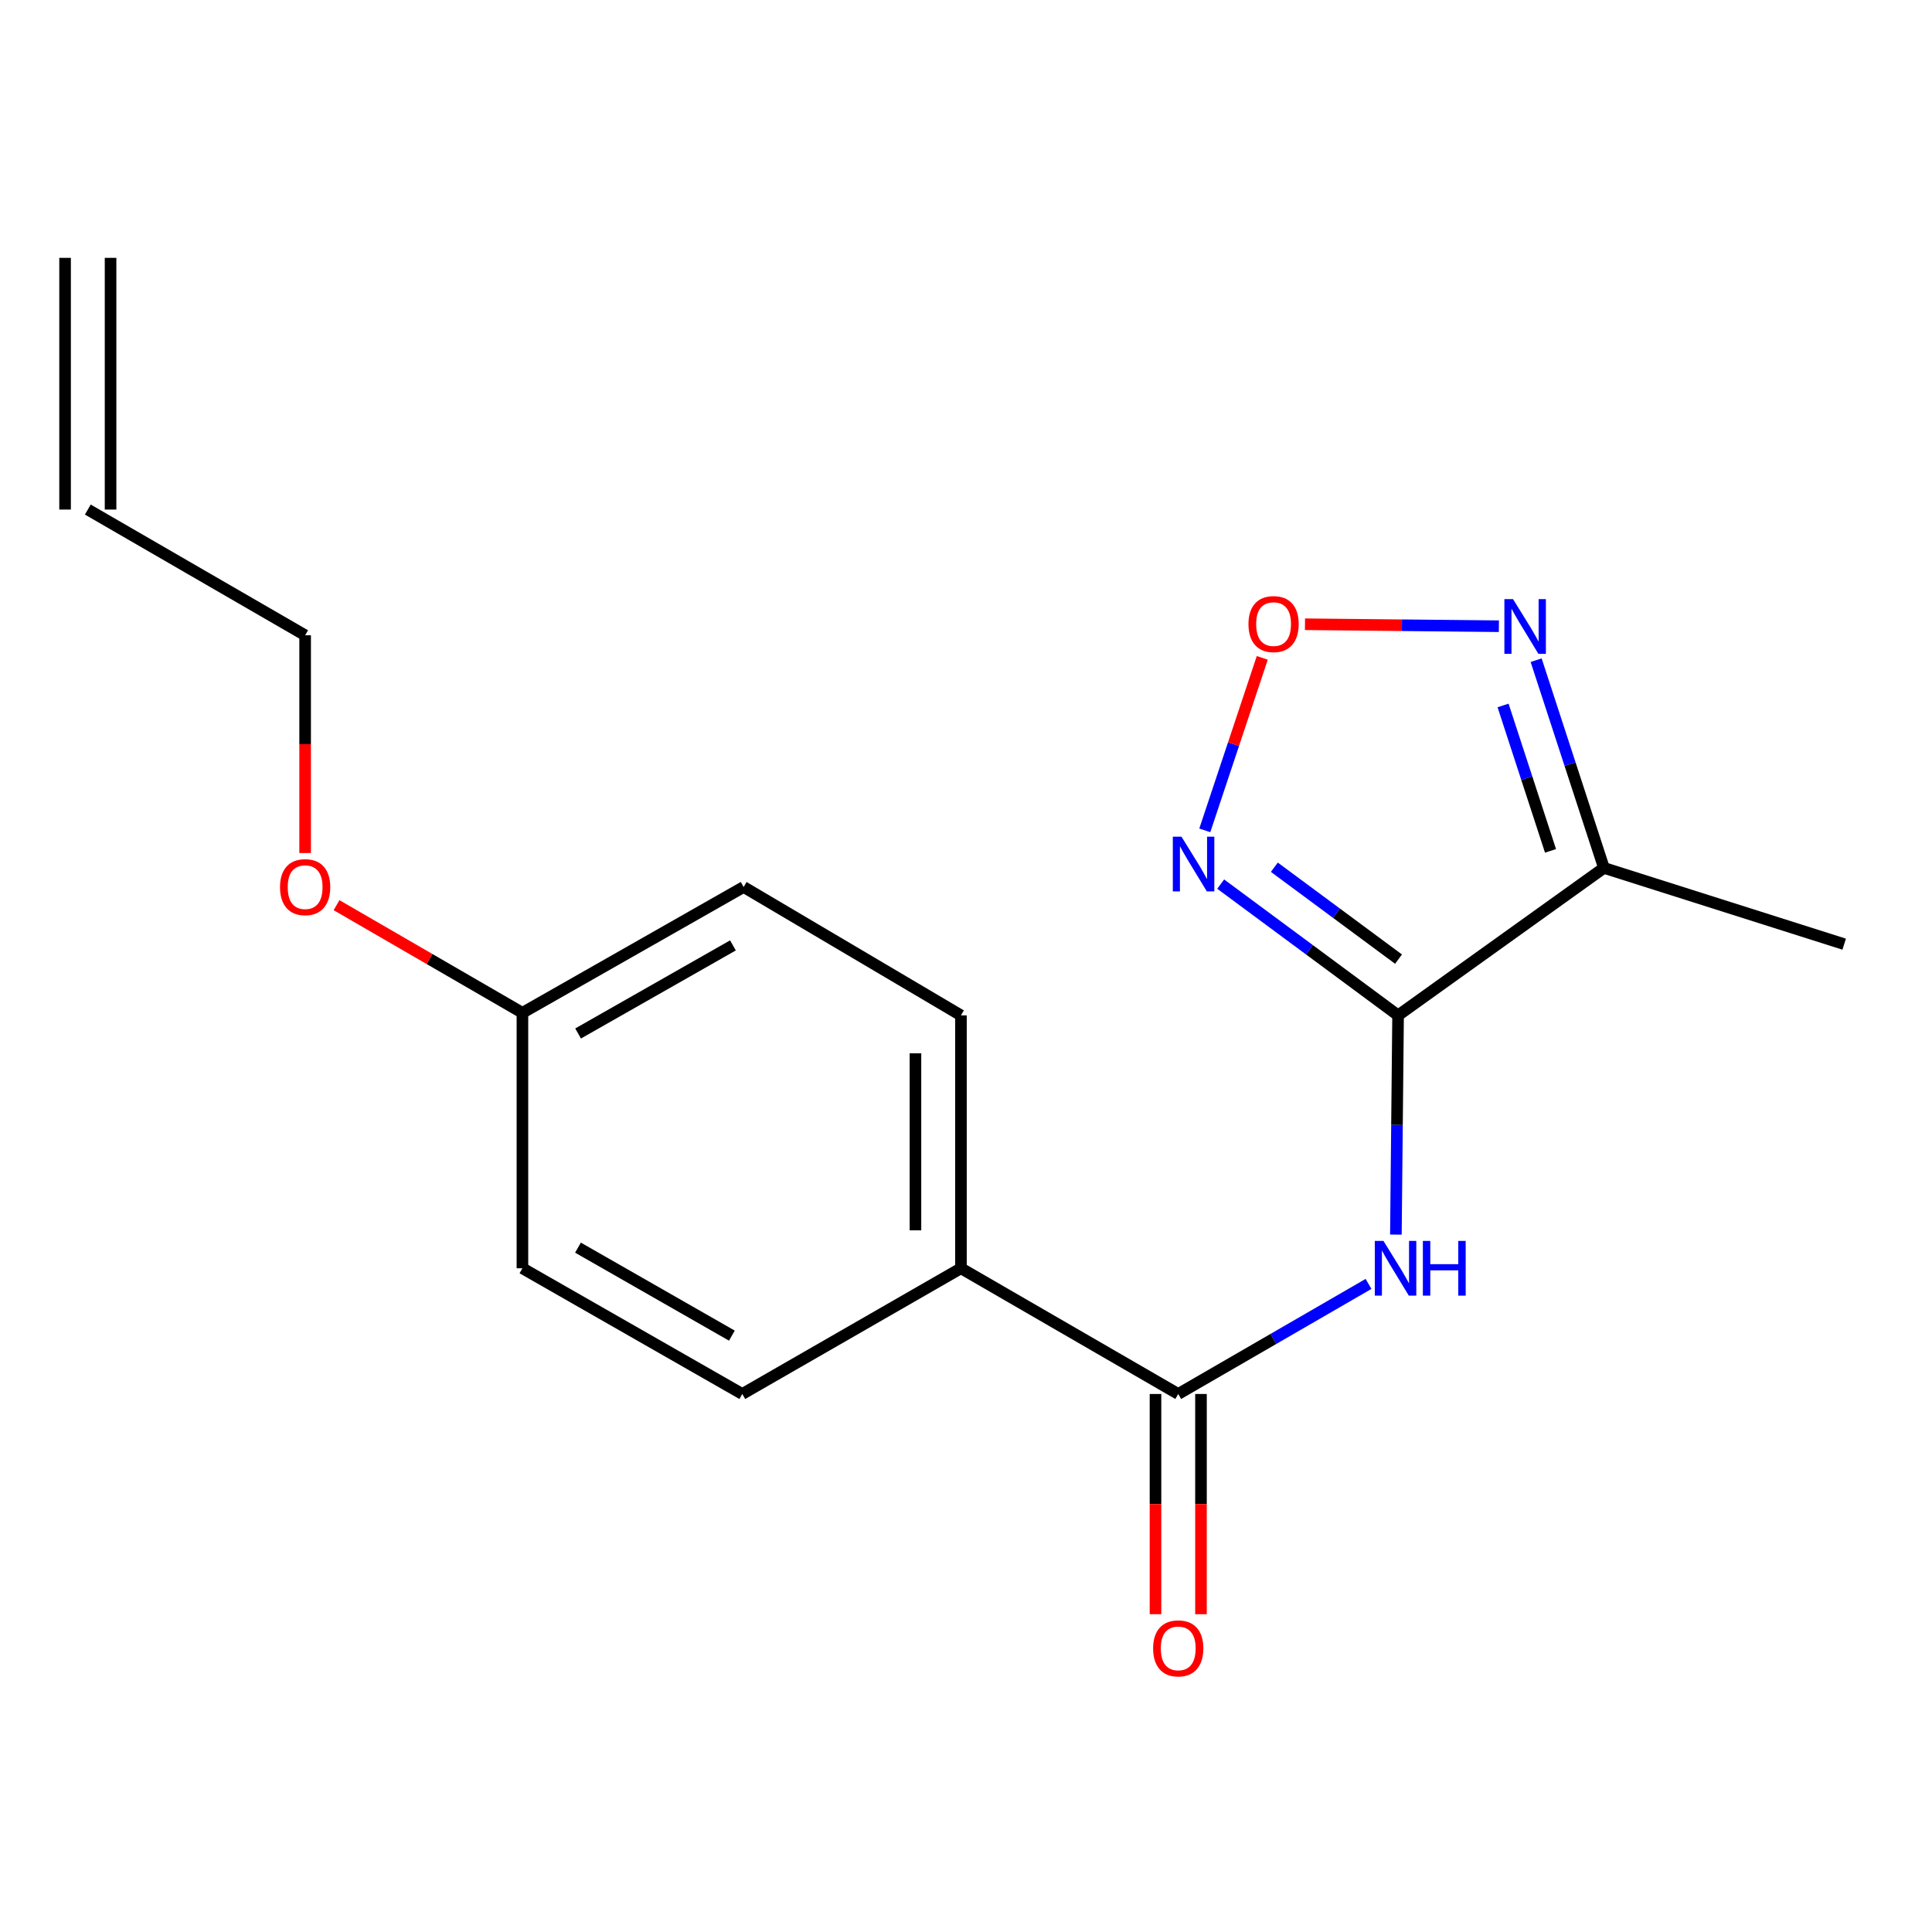 <?xml version='1.0' encoding='iso-8859-1'?>
<svg version='1.1' baseProfile='full'
              xmlns='http://www.w3.org/2000/svg'
                      xmlns:rdkit='http://www.rdkit.org/xml'
                      xmlns:xlink='http://www.w3.org/1999/xlink'
                  xml:space='preserve'
width='1000px' height='1000px' viewBox='0 0 1000 1000'>
<!-- END OF HEADER -->
<rect style='opacity:1.0;fill:#FFFFFF;stroke:none' width='1000' height='1000' x='0' y='0'> </rect>
<path class='bond-0' d='M 723.643,525.558 L 677.734,491.584' style='fill:none;fill-rule:evenodd;stroke:#000000;stroke-width:6px;stroke-linecap:butt;stroke-linejoin:miter;stroke-opacity:1' />
<path class='bond-0' d='M 677.734,491.584 L 631.824,457.61' style='fill:none;fill-rule:evenodd;stroke:#0000FF;stroke-width:6px;stroke-linecap:butt;stroke-linejoin:miter;stroke-opacity:1' />
<path class='bond-0' d='M 723.875,496.441 L 691.738,472.659' style='fill:none;fill-rule:evenodd;stroke:#000000;stroke-width:6px;stroke-linecap:butt;stroke-linejoin:miter;stroke-opacity:1' />
<path class='bond-0' d='M 691.738,472.659 L 659.602,448.877' style='fill:none;fill-rule:evenodd;stroke:#0000FF;stroke-width:6px;stroke-linecap:butt;stroke-linejoin:miter;stroke-opacity:1' />
<path class='bond-1' d='M 723.643,525.558 L 723.076,582.29' style='fill:none;fill-rule:evenodd;stroke:#000000;stroke-width:6px;stroke-linecap:butt;stroke-linejoin:miter;stroke-opacity:1' />
<path class='bond-1' d='M 723.076,582.29 L 722.509,639.023' style='fill:none;fill-rule:evenodd;stroke:#0000FF;stroke-width:6px;stroke-linecap:butt;stroke-linejoin:miter;stroke-opacity:1' />
<path class='bond-2' d='M 723.643,525.558 L 830.187,449.227' style='fill:none;fill-rule:evenodd;stroke:#000000;stroke-width:6px;stroke-linecap:butt;stroke-linejoin:miter;stroke-opacity:1' />
<path class='bond-3' d='M 623.602,429.791 L 638.473,385.156' style='fill:none;fill-rule:evenodd;stroke:#0000FF;stroke-width:6px;stroke-linecap:butt;stroke-linejoin:miter;stroke-opacity:1' />
<path class='bond-3' d='M 638.473,385.156 L 653.345,340.521' style='fill:none;fill-rule:evenodd;stroke:#FF0000;stroke-width:6px;stroke-linecap:butt;stroke-linejoin:miter;stroke-opacity:1' />
<path class='bond-4' d='M 708.347,664.548 L 659.1,693.036' style='fill:none;fill-rule:evenodd;stroke:#0000FF;stroke-width:6px;stroke-linecap:butt;stroke-linejoin:miter;stroke-opacity:1' />
<path class='bond-4' d='M 659.1,693.036 L 609.853,721.525' style='fill:none;fill-rule:evenodd;stroke:#000000;stroke-width:6px;stroke-linecap:butt;stroke-linejoin:miter;stroke-opacity:1' />
<path class='bond-5' d='M 830.187,449.227 L 812.643,395.47' style='fill:none;fill-rule:evenodd;stroke:#000000;stroke-width:6px;stroke-linecap:butt;stroke-linejoin:miter;stroke-opacity:1' />
<path class='bond-5' d='M 812.643,395.47 L 795.1,341.713' style='fill:none;fill-rule:evenodd;stroke:#0000FF;stroke-width:6px;stroke-linecap:butt;stroke-linejoin:miter;stroke-opacity:1' />
<path class='bond-5' d='M 802.543,440.404 L 790.262,402.774' style='fill:none;fill-rule:evenodd;stroke:#000000;stroke-width:6px;stroke-linecap:butt;stroke-linejoin:miter;stroke-opacity:1' />
<path class='bond-5' d='M 790.262,402.774 L 777.982,365.144' style='fill:none;fill-rule:evenodd;stroke:#0000FF;stroke-width:6px;stroke-linecap:butt;stroke-linejoin:miter;stroke-opacity:1' />
<path class='bond-15' d='M 830.187,449.227 L 954.545,488.7' style='fill:none;fill-rule:evenodd;stroke:#000000;stroke-width:6px;stroke-linecap:butt;stroke-linejoin:miter;stroke-opacity:1' />
<path class='bond-18' d='M 675.457,323.111 L 725.637,323.62' style='fill:none;fill-rule:evenodd;stroke:#FF0000;stroke-width:6px;stroke-linecap:butt;stroke-linejoin:miter;stroke-opacity:1' />
<path class='bond-18' d='M 725.637,323.62 L 775.817,324.129' style='fill:none;fill-rule:evenodd;stroke:#0000FF;stroke-width:6px;stroke-linecap:butt;stroke-linejoin:miter;stroke-opacity:1' />
<path class='bond-6' d='M 609.853,721.525 L 497.384,656.455' style='fill:none;fill-rule:evenodd;stroke:#000000;stroke-width:6px;stroke-linecap:butt;stroke-linejoin:miter;stroke-opacity:1' />
<path class='bond-7' d='M 598.082,721.525 L 598.082,778.516' style='fill:none;fill-rule:evenodd;stroke:#000000;stroke-width:6px;stroke-linecap:butt;stroke-linejoin:miter;stroke-opacity:1' />
<path class='bond-7' d='M 598.082,778.516 L 598.082,835.506' style='fill:none;fill-rule:evenodd;stroke:#FF0000;stroke-width:6px;stroke-linecap:butt;stroke-linejoin:miter;stroke-opacity:1' />
<path class='bond-7' d='M 621.625,721.525 L 621.625,778.516' style='fill:none;fill-rule:evenodd;stroke:#000000;stroke-width:6px;stroke-linecap:butt;stroke-linejoin:miter;stroke-opacity:1' />
<path class='bond-7' d='M 621.625,778.516 L 621.625,835.506' style='fill:none;fill-rule:evenodd;stroke:#FF0000;stroke-width:6px;stroke-linecap:butt;stroke-linejoin:miter;stroke-opacity:1' />
<path class='bond-8' d='M 497.384,656.455 L 497.384,525.558' style='fill:none;fill-rule:evenodd;stroke:#000000;stroke-width:6px;stroke-linecap:butt;stroke-linejoin:miter;stroke-opacity:1' />
<path class='bond-8' d='M 473.841,636.821 L 473.841,545.192' style='fill:none;fill-rule:evenodd;stroke:#000000;stroke-width:6px;stroke-linecap:butt;stroke-linejoin:miter;stroke-opacity:1' />
<path class='bond-9' d='M 497.384,656.455 L 384.209,721.525' style='fill:none;fill-rule:evenodd;stroke:#000000;stroke-width:6px;stroke-linecap:butt;stroke-linejoin:miter;stroke-opacity:1' />
<path class='bond-14' d='M 497.384,525.558 L 384.902,459.102' style='fill:none;fill-rule:evenodd;stroke:#000000;stroke-width:6px;stroke-linecap:butt;stroke-linejoin:miter;stroke-opacity:1' />
<path class='bond-13' d='M 384.209,721.525 L 270.406,656.455' style='fill:none;fill-rule:evenodd;stroke:#000000;stroke-width:6px;stroke-linecap:butt;stroke-linejoin:miter;stroke-opacity:1' />
<path class='bond-13' d='M 378.824,691.327 L 299.162,645.778' style='fill:none;fill-rule:evenodd;stroke:#000000;stroke-width:6px;stroke-linecap:butt;stroke-linejoin:miter;stroke-opacity:1' />
<path class='bond-10' d='M 45.455,263.749 L 157.937,328.819' style='fill:none;fill-rule:evenodd;stroke:#000000;stroke-width:6px;stroke-linecap:butt;stroke-linejoin:miter;stroke-opacity:1' />
<path class='bond-11' d='M 57.226,263.749 L 57.226,133.466' style='fill:none;fill-rule:evenodd;stroke:#000000;stroke-width:6px;stroke-linecap:butt;stroke-linejoin:miter;stroke-opacity:1' />
<path class='bond-11' d='M 33.683,263.749 L 33.683,133.466' style='fill:none;fill-rule:evenodd;stroke:#000000;stroke-width:6px;stroke-linecap:butt;stroke-linejoin:miter;stroke-opacity:1' />
<path class='bond-12' d='M 270.406,524.237 L 270.406,656.455' style='fill:none;fill-rule:evenodd;stroke:#000000;stroke-width:6px;stroke-linecap:butt;stroke-linejoin:miter;stroke-opacity:1' />
<path class='bond-16' d='M 270.406,524.237 L 222.296,496.374' style='fill:none;fill-rule:evenodd;stroke:#000000;stroke-width:6px;stroke-linecap:butt;stroke-linejoin:miter;stroke-opacity:1' />
<path class='bond-16' d='M 222.296,496.374 L 174.186,468.512' style='fill:none;fill-rule:evenodd;stroke:#FF0000;stroke-width:6px;stroke-linecap:butt;stroke-linejoin:miter;stroke-opacity:1' />
<path class='bond-19' d='M 270.406,524.237 L 384.902,459.102' style='fill:none;fill-rule:evenodd;stroke:#000000;stroke-width:6px;stroke-linecap:butt;stroke-linejoin:miter;stroke-opacity:1' />
<path class='bond-19' d='M 299.221,534.93 L 379.369,489.335' style='fill:none;fill-rule:evenodd;stroke:#000000;stroke-width:6px;stroke-linecap:butt;stroke-linejoin:miter;stroke-opacity:1' />
<path class='bond-17' d='M 157.937,441.525 L 157.937,385.172' style='fill:none;fill-rule:evenodd;stroke:#FF0000;stroke-width:6px;stroke-linecap:butt;stroke-linejoin:miter;stroke-opacity:1' />
<path class='bond-17' d='M 157.937,385.172 L 157.937,328.819' style='fill:none;fill-rule:evenodd;stroke:#000000;stroke-width:6px;stroke-linecap:butt;stroke-linejoin:miter;stroke-opacity:1' />
<path  class='atom-1' d='M 611.532 433.066
L 620.812 448.066
Q 621.732 449.546, 623.212 452.226
Q 624.692 454.906, 624.772 455.066
L 624.772 433.066
L 628.532 433.066
L 628.532 461.386
L 624.652 461.386
L 614.692 444.986
Q 613.532 443.066, 612.292 440.866
Q 611.092 438.666, 610.732 437.986
L 610.732 461.386
L 607.052 461.386
L 607.052 433.066
L 611.532 433.066
' fill='#0000FF'/>
<path  class='atom-2' d='M 716.075 642.295
L 725.355 657.295
Q 726.275 658.775, 727.755 661.455
Q 729.235 664.135, 729.315 664.295
L 729.315 642.295
L 733.075 642.295
L 733.075 670.615
L 729.195 670.615
L 719.235 654.215
Q 718.075 652.295, 716.835 650.095
Q 715.635 647.895, 715.275 647.215
L 715.275 670.615
L 711.595 670.615
L 711.595 642.295
L 716.075 642.295
' fill='#0000FF'/>
<path  class='atom-2' d='M 736.475 642.295
L 740.315 642.295
L 740.315 654.335
L 754.795 654.335
L 754.795 642.295
L 758.635 642.295
L 758.635 670.615
L 754.795 670.615
L 754.795 657.535
L 740.315 657.535
L 740.315 670.615
L 736.475 670.615
L 736.475 642.295
' fill='#0000FF'/>
<path  class='atom-4' d='M 646.201 323.026
Q 646.201 316.226, 649.561 312.426
Q 652.921 308.626, 659.201 308.626
Q 665.481 308.626, 668.841 312.426
Q 672.201 316.226, 672.201 323.026
Q 672.201 329.906, 668.801 333.826
Q 665.401 337.706, 659.201 337.706
Q 652.961 337.706, 649.561 333.826
Q 646.201 329.946, 646.201 323.026
M 659.201 334.506
Q 663.521 334.506, 665.841 331.626
Q 668.201 328.706, 668.201 323.026
Q 668.201 317.466, 665.841 314.666
Q 663.521 311.826, 659.201 311.826
Q 654.881 311.826, 652.521 314.626
Q 650.201 317.426, 650.201 323.026
Q 650.201 328.746, 652.521 331.626
Q 654.881 334.506, 659.201 334.506
' fill='#FF0000'/>
<path  class='atom-6' d='M 783.146 310.107
L 792.426 325.107
Q 793.346 326.587, 794.826 329.267
Q 796.306 331.947, 796.386 332.107
L 796.386 310.107
L 800.146 310.107
L 800.146 338.427
L 796.266 338.427
L 786.306 322.027
Q 785.146 320.107, 783.906 317.907
Q 782.706 315.707, 782.346 315.027
L 782.346 338.427
L 778.666 338.427
L 778.666 310.107
L 783.146 310.107
' fill='#0000FF'/>
<path  class='atom-8' d='M 596.853 853.196
Q 596.853 846.396, 600.213 842.596
Q 603.573 838.796, 609.853 838.796
Q 616.133 838.796, 619.493 842.596
Q 622.853 846.396, 622.853 853.196
Q 622.853 860.076, 619.453 863.996
Q 616.053 867.876, 609.853 867.876
Q 603.613 867.876, 600.213 863.996
Q 596.853 860.116, 596.853 853.196
M 609.853 864.676
Q 614.173 864.676, 616.493 861.796
Q 618.853 858.876, 618.853 853.196
Q 618.853 847.636, 616.493 844.836
Q 614.173 841.996, 609.853 841.996
Q 605.533 841.996, 603.173 844.796
Q 600.853 847.596, 600.853 853.196
Q 600.853 858.916, 603.173 861.796
Q 605.533 864.676, 609.853 864.676
' fill='#FF0000'/>
<path  class='atom-17' d='M 144.937 459.182
Q 144.937 452.382, 148.297 448.582
Q 151.657 444.782, 157.937 444.782
Q 164.217 444.782, 167.577 448.582
Q 170.937 452.382, 170.937 459.182
Q 170.937 466.062, 167.537 469.982
Q 164.137 473.862, 157.937 473.862
Q 151.697 473.862, 148.297 469.982
Q 144.937 466.102, 144.937 459.182
M 157.937 470.662
Q 162.257 470.662, 164.577 467.782
Q 166.937 464.862, 166.937 459.182
Q 166.937 453.622, 164.577 450.822
Q 162.257 447.982, 157.937 447.982
Q 153.617 447.982, 151.257 450.782
Q 148.937 453.582, 148.937 459.182
Q 148.937 464.902, 151.257 467.782
Q 153.617 470.662, 157.937 470.662
' fill='#FF0000'/>
</svg>

